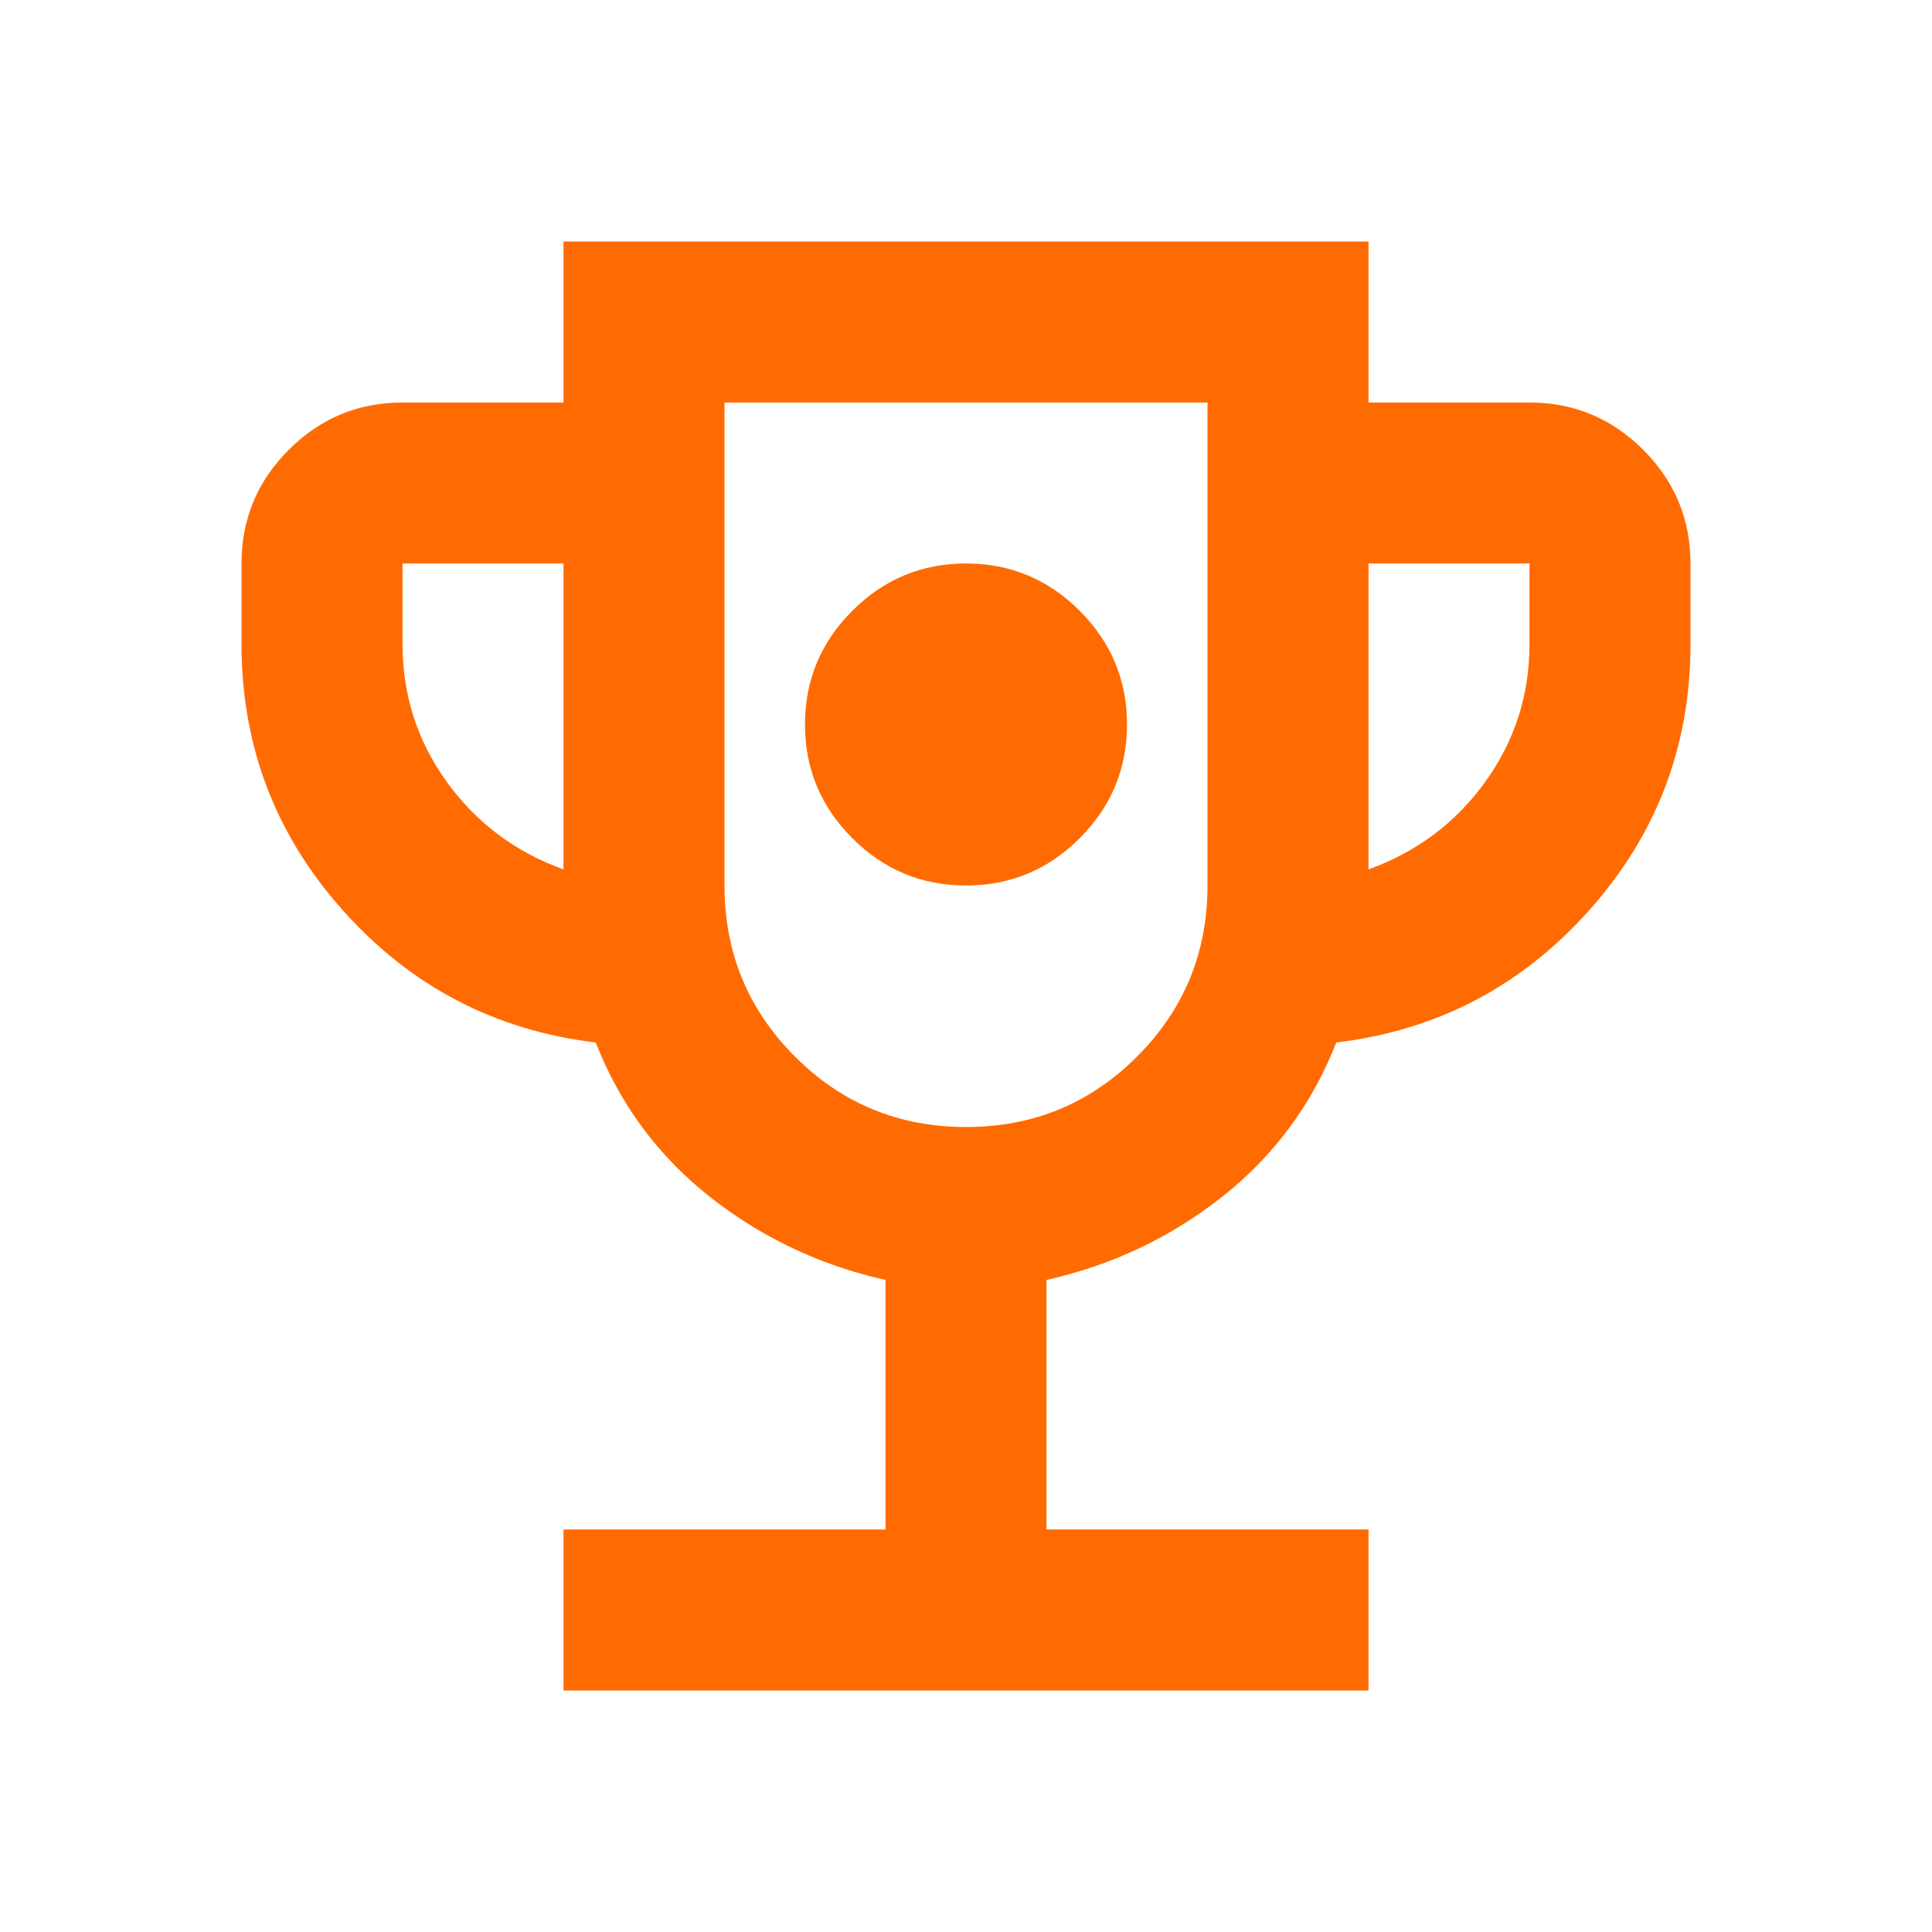 <svg width="32" height="32" viewBox="0 0 32 32" fill="none" xmlns="http://www.w3.org/2000/svg">
<mask id="mask0_209_273" style="mask-type:alpha" maskUnits="userSpaceOnUse" x="0" y="0" width="32" height="32">
<rect width="32" height="32" fill="#D9D9D9"/>
</mask>
<g mask="url(#mask0_209_273)">
<path d="M16 14.667C16.733 14.667 17.361 14.406 17.883 13.883C18.406 13.361 18.667 12.733 18.667 12C18.667 11.267 18.406 10.639 17.883 10.117C17.361 9.594 16.733 9.333 16 9.333C15.267 9.333 14.639 9.594 14.117 10.117C13.594 10.639 13.333 11.267 13.333 12C13.333 12.733 13.594 13.361 14.117 13.883C14.639 14.406 15.267 14.667 16 14.667ZM9.333 28V25.333H14.667V21.2C13.578 20.956 12.606 20.494 11.75 19.817C10.894 19.139 10.267 18.289 9.867 17.267C8.2 17.067 6.806 16.339 5.683 15.083C4.561 13.828 4 12.356 4 10.667V9.333C4 8.6 4.261 7.972 4.783 7.45C5.306 6.928 5.933 6.667 6.667 6.667H9.333V4H22.667V6.667H25.333C26.067 6.667 26.694 6.928 27.217 7.45C27.739 7.972 28 8.6 28 9.333V10.667C28 12.356 27.439 13.828 26.317 15.083C25.194 16.339 23.8 17.067 22.133 17.267C21.733 18.289 21.106 19.139 20.25 19.817C19.394 20.494 18.422 20.956 17.333 21.2V25.333H22.667V28H9.333ZM9.333 14.4V9.333H6.667V10.667C6.667 11.511 6.911 12.272 7.4 12.95C7.889 13.628 8.533 14.111 9.333 14.4ZM16 18.667C17.111 18.667 18.056 18.278 18.833 17.5C19.611 16.722 20 15.778 20 14.667V6.667H12V14.667C12 15.778 12.389 16.722 13.167 17.5C13.944 18.278 14.889 18.667 16 18.667ZM22.667 14.4C23.467 14.111 24.111 13.628 24.6 12.95C25.089 12.272 25.333 11.511 25.333 10.667V9.333H22.667V14.4Z" fill="#FF6B00"/>
</g>
</svg>
